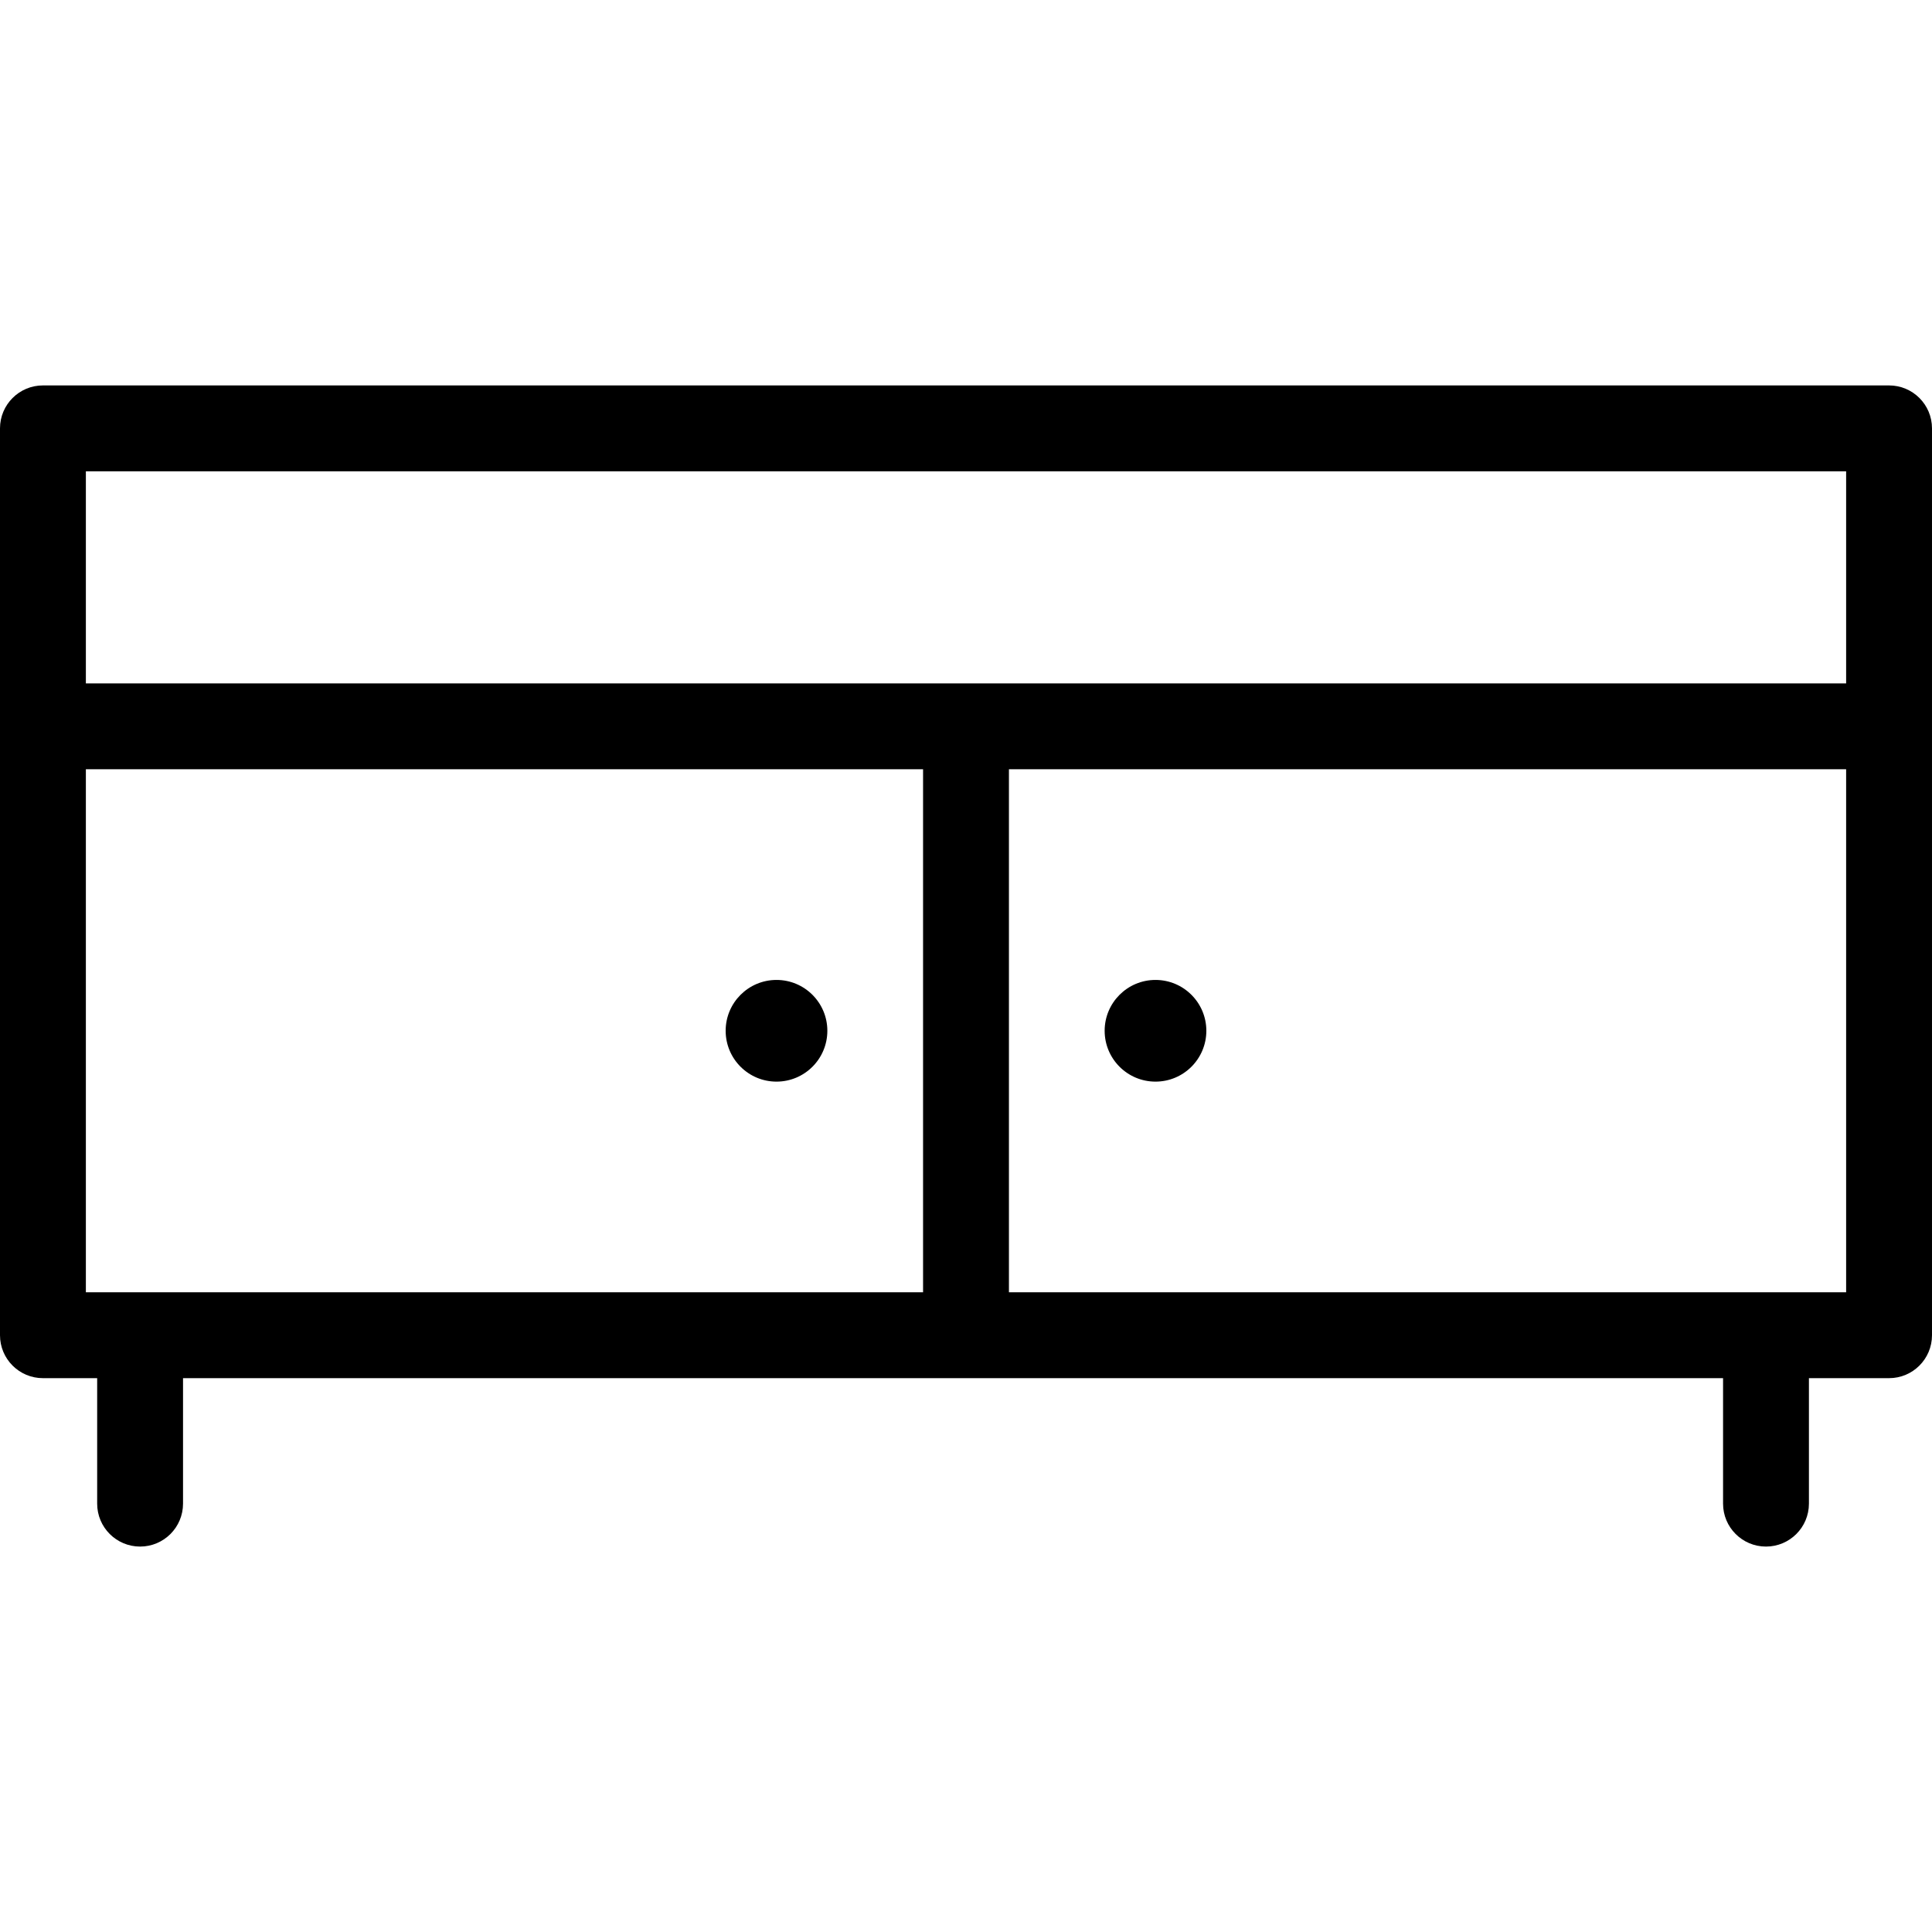 <?xml version='1.0' encoding='iso-8859-1'?>
<!DOCTYPE svg PUBLIC '-//W3C//DTD SVG 1.1//EN' 'http://www.w3.org/Graphics/SVG/1.1/DTD/svg11.dtd'>
<svg version="1.1" xmlns="http://www.w3.org/2000/svg" viewBox="0 0 315 315" xmlns:xlink="http://www.w3.org/1999/xlink" enable-background="new 0 0 315 315">
  <g>
    <path d="m308,62.841h-301c-3.866,0-7,3.134-7,7v147.859c0,3.866 3.134,7 7,7h8.842v20.459c0,3.866 3.134,7 7,7s7-3.134 7-7v-20.459h251.092v20.459c0,3.866 3.134,7 7,7 3.866,0 7-3.134 7-7v-20.459h13.066c3.866,0 7-3.134 7-7v-147.859c0-3.866-3.134-7-7-7zm-7,14v34.582h-287v-34.582h287zm-287,48.582h136.5v85.277h-136.5v-85.277zm150.5,85.277v-85.277h136.5v85.277h-136.5z"/>
    <circle cx="126.604" cy="168.062" r="8.29"/>
    <circle cx="188.396" cy="168.062" r="8.29"/>
  </g>
</svg>
